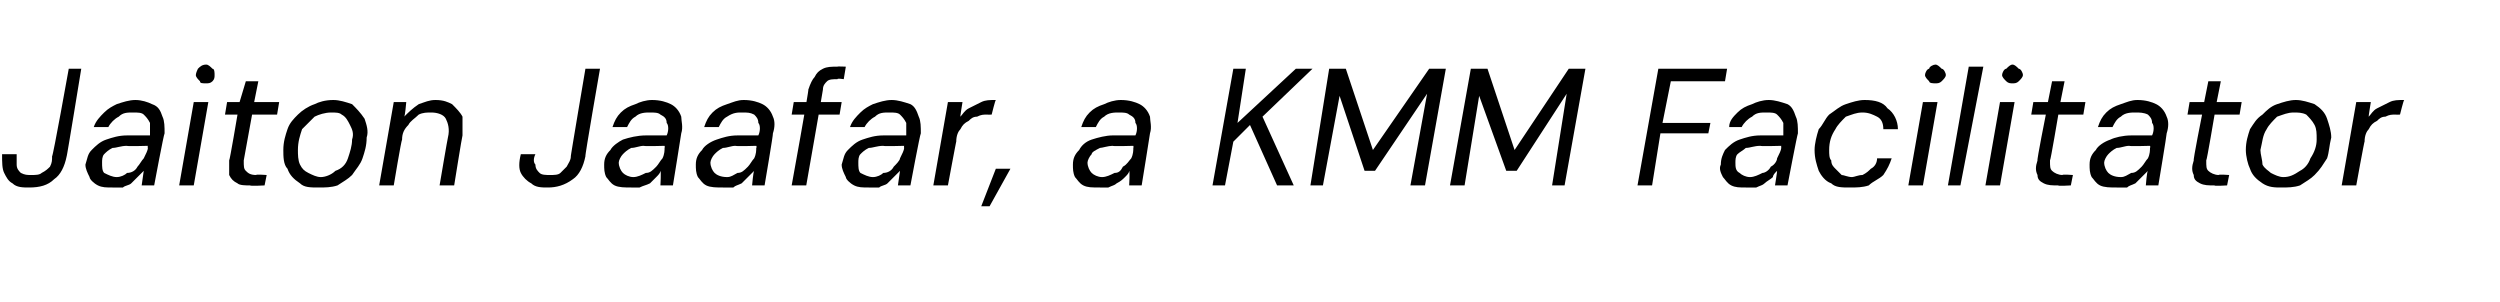 <?xml version="1.0" standalone="no"?><!DOCTYPE svg PUBLIC "-//W3C//DTD SVG 1.1//EN" "http://www.w3.org/Graphics/SVG/1.1/DTD/svg11.dtd"><svg xmlns="http://www.w3.org/2000/svg" version="1.1" width="120px" height="14.5px" viewBox="0 -1 120 14.5" style="top:-1px">  <desc>Jaiton Jaafar, a KMM Facilitator</desc>  <defs/>  <g id="Polygon63714">    <path d="M 1.4 8 C 1.1 8 0.8 8 0.6 7.8 C 0.4 7.7 0.3 7.5 0.2 7.3 C 0.1 7.1 0.1 6.8 0.1 6.4 C 0.1 6.4 0.8 6.4 0.8 6.4 C 0.8 6.6 0.8 6.8 0.8 6.9 C 0.8 7.1 0.9 7.2 1 7.3 C 1.2 7.4 1.3 7.4 1.5 7.4 C 1.7 7.4 1.9 7.4 2 7.3 C 2.2 7.2 2.3 7.1 2.4 7 C 2.5 6.8 2.5 6.7 2.5 6.5 C 2.54 6.54 3.3 2.3 3.3 2.3 L 3.9 2.3 C 3.9 2.3 3.21 6.54 3.2 6.5 C 3.1 7 2.9 7.4 2.6 7.6 C 2.3 7.9 1.9 8 1.4 8 Z M 5.4 8 C 5.1 8 4.9 8 4.7 7.9 C 4.5 7.8 4.3 7.6 4.3 7.5 C 4.2 7.3 4.1 7.1 4.1 6.9 C 4.2 6.6 4.2 6.4 4.4 6.2 C 4.6 6 4.8 5.8 5.1 5.7 C 5.4 5.6 5.7 5.5 6.1 5.5 C 6.1 5.5 7.2 5.5 7.2 5.5 C 7.2 5.3 7.2 5 7.2 4.9 C 7.1 4.7 7 4.6 6.9 4.5 C 6.8 4.4 6.6 4.4 6.4 4.4 C 6.1 4.4 5.9 4.4 5.7 4.6 C 5.5 4.7 5.3 4.9 5.2 5.1 C 5.2 5.1 4.5 5.1 4.5 5.1 C 4.6 4.8 4.8 4.6 5 4.4 C 5.2 4.2 5.4 4.1 5.6 4 C 5.9 3.9 6.2 3.8 6.5 3.8 C 6.8 3.8 7.1 3.9 7.3 4 C 7.6 4.1 7.7 4.3 7.8 4.6 C 7.9 4.8 7.9 5.1 7.9 5.4 C 7.86 5.44 7.4 7.9 7.4 7.9 L 6.8 7.9 C 6.8 7.9 6.9 7.22 6.9 7.2 C 6.8 7.3 6.7 7.4 6.6 7.5 C 6.5 7.6 6.4 7.7 6.3 7.8 C 6.2 7.9 6 7.9 5.9 8 C 5.7 8 5.6 8 5.4 8 Z M 5.6 7.5 C 5.8 7.5 6 7.4 6.1 7.3 C 6.3 7.3 6.5 7.2 6.6 7 C 6.7 6.9 6.8 6.7 6.9 6.6 C 7 6.4 7.1 6.2 7.1 6.1 C 7.07 6.06 7.1 6 7.1 6 C 7.1 6 6.07 6.03 6.1 6 C 5.8 6 5.6 6.1 5.4 6.1 C 5.2 6.2 5.1 6.3 5 6.4 C 4.9 6.5 4.9 6.7 4.9 6.8 C 4.9 7 4.9 7.2 5 7.3 C 5.2 7.4 5.4 7.5 5.6 7.5 Z M 8.6 7.9 L 9.3 3.9 L 10 3.9 L 9.3 7.9 L 8.6 7.9 Z M 9.9 3 C 9.7 3 9.6 3 9.6 2.9 C 9.5 2.8 9.4 2.7 9.4 2.6 C 9.4 2.5 9.5 2.3 9.5 2.3 C 9.6 2.2 9.7 2.1 9.9 2.1 C 10 2.1 10.1 2.2 10.2 2.3 C 10.3 2.3 10.3 2.5 10.3 2.6 C 10.3 2.7 10.3 2.8 10.2 2.9 C 10.1 3 10 3 9.9 3 Z M 12 7.9 C 11.8 7.9 11.5 7.9 11.4 7.8 C 11.2 7.7 11.1 7.6 11 7.4 C 11 7.2 11 7 11 6.7 C 11.03 6.7 11.4 4.5 11.4 4.5 L 10.8 4.5 L 10.9 3.9 L 11.5 3.9 L 11.8 2.9 L 12.4 2.9 L 12.2 3.9 L 13.4 3.9 L 13.3 4.5 L 12.1 4.5 C 12.1 4.5 11.7 6.7 11.7 6.7 C 11.7 7 11.7 7.1 11.8 7.2 C 11.9 7.3 12 7.4 12.3 7.4 C 12.26 7.36 12.8 7.4 12.8 7.4 L 12.7 7.9 C 12.7 7.9 12.03 7.94 12 7.9 Z M 15.3 8 C 14.9 8 14.6 8 14.4 7.8 C 14.1 7.6 13.9 7.4 13.8 7.1 C 13.6 6.9 13.6 6.5 13.6 6.2 C 13.6 5.8 13.7 5.5 13.8 5.2 C 13.9 4.9 14.1 4.7 14.3 4.5 C 14.5 4.3 14.8 4.1 15.1 4 C 15.3 3.9 15.6 3.8 16 3.8 C 16.3 3.8 16.6 3.9 16.9 4 C 17.1 4.2 17.3 4.4 17.5 4.7 C 17.6 5 17.7 5.3 17.6 5.6 C 17.6 6 17.5 6.3 17.4 6.6 C 17.3 6.9 17.1 7.1 16.9 7.4 C 16.7 7.6 16.5 7.7 16.2 7.9 C 15.9 8 15.6 8 15.3 8 Z M 15.4 7.5 C 15.6 7.5 15.9 7.4 16.1 7.2 C 16.4 7.1 16.6 6.9 16.7 6.6 C 16.8 6.3 16.9 6 16.9 5.7 C 17 5.4 16.9 5.2 16.8 5 C 16.7 4.8 16.6 4.6 16.4 4.5 C 16.3 4.4 16.1 4.4 15.9 4.4 C 15.6 4.4 15.3 4.5 15.1 4.6 C 14.9 4.8 14.7 5 14.5 5.2 C 14.4 5.5 14.3 5.8 14.3 6.2 C 14.3 6.4 14.3 6.7 14.4 6.9 C 14.5 7.1 14.6 7.2 14.8 7.3 C 15 7.4 15.2 7.5 15.4 7.5 Z M 18.2 7.9 L 18.9 3.9 L 19.5 3.9 C 19.5 3.9 19.44 4.61 19.4 4.6 C 19.6 4.4 19.8 4.2 20.1 4 C 20.4 3.9 20.6 3.8 20.9 3.8 C 21.3 3.8 21.5 3.9 21.7 4 C 21.9 4.2 22.1 4.4 22.2 4.6 C 22.2 4.9 22.2 5.2 22.2 5.5 C 22.18 5.53 21.8 7.9 21.8 7.9 L 21.1 7.9 C 21.1 7.9 21.49 5.6 21.5 5.6 C 21.6 5.2 21.5 4.9 21.4 4.7 C 21.3 4.5 21 4.4 20.7 4.4 C 20.5 4.4 20.3 4.4 20.1 4.5 C 19.9 4.7 19.7 4.8 19.6 5 C 19.4 5.2 19.3 5.4 19.3 5.7 C 19.26 5.73 18.9 7.9 18.9 7.9 L 18.2 7.9 Z M 26.3 8 C 26 8 25.7 8 25.5 7.8 C 25.3 7.7 25.1 7.5 25 7.3 C 24.9 7.1 24.9 6.8 25 6.4 C 25 6.4 25.7 6.4 25.7 6.4 C 25.6 6.6 25.6 6.8 25.7 6.9 C 25.7 7.1 25.8 7.2 25.9 7.3 C 26 7.4 26.2 7.4 26.4 7.4 C 26.6 7.4 26.8 7.4 26.9 7.3 C 27 7.2 27.1 7.1 27.2 7 C 27.3 6.8 27.4 6.7 27.4 6.5 C 27.38 6.54 28.1 2.3 28.1 2.3 L 28.8 2.3 C 28.8 2.3 28.06 6.54 28.1 6.5 C 28 7 27.8 7.4 27.5 7.6 C 27.1 7.9 26.7 8 26.3 8 Z M 30.3 8 C 30 8 29.7 8 29.5 7.9 C 29.3 7.8 29.2 7.6 29.1 7.5 C 29 7.3 29 7.1 29 6.9 C 29 6.6 29.1 6.4 29.3 6.2 C 29.4 6 29.7 5.8 29.9 5.7 C 30.2 5.6 30.6 5.5 31 5.5 C 31 5.5 32 5.5 32 5.5 C 32.1 5.3 32.1 5 32 4.9 C 32 4.7 31.9 4.6 31.7 4.5 C 31.6 4.4 31.4 4.4 31.2 4.4 C 31 4.4 30.7 4.4 30.5 4.6 C 30.3 4.7 30.2 4.9 30.1 5.1 C 30.1 5.1 29.4 5.1 29.4 5.1 C 29.5 4.8 29.6 4.6 29.8 4.4 C 30 4.2 30.2 4.1 30.5 4 C 30.7 3.9 31 3.8 31.3 3.8 C 31.7 3.8 32 3.9 32.2 4 C 32.4 4.1 32.6 4.3 32.7 4.6 C 32.7 4.8 32.8 5.1 32.7 5.4 C 32.7 5.44 32.3 7.9 32.3 7.9 L 31.7 7.9 C 31.7 7.9 31.74 7.22 31.7 7.2 C 31.7 7.3 31.6 7.4 31.5 7.5 C 31.4 7.6 31.3 7.7 31.2 7.8 C 31 7.9 30.9 7.9 30.7 8 C 30.6 8 30.4 8 30.3 8 Z M 30.4 7.5 C 30.6 7.5 30.8 7.4 31 7.3 C 31.2 7.3 31.3 7.2 31.5 7 C 31.6 6.9 31.7 6.7 31.8 6.6 C 31.9 6.4 31.9 6.2 31.9 6.1 C 31.92 6.06 31.9 6 31.9 6 C 31.9 6 30.92 6.03 30.9 6 C 30.7 6 30.5 6.1 30.3 6.1 C 30.1 6.2 30 6.3 29.9 6.4 C 29.8 6.5 29.7 6.7 29.7 6.8 C 29.7 7 29.8 7.2 29.9 7.3 C 30 7.4 30.2 7.5 30.4 7.5 Z M 34.7 8 C 34.4 8 34.1 8 33.9 7.9 C 33.7 7.8 33.6 7.6 33.5 7.5 C 33.4 7.3 33.4 7.1 33.4 6.9 C 33.4 6.6 33.5 6.4 33.7 6.2 C 33.8 6 34.1 5.8 34.4 5.7 C 34.7 5.6 35 5.5 35.4 5.5 C 35.4 5.5 36.4 5.5 36.4 5.5 C 36.5 5.3 36.5 5 36.4 4.9 C 36.4 4.7 36.3 4.6 36.2 4.5 C 36 4.4 35.9 4.4 35.6 4.4 C 35.4 4.4 35.2 4.4 34.9 4.6 C 34.7 4.7 34.6 4.9 34.5 5.1 C 34.5 5.1 33.8 5.1 33.8 5.1 C 33.9 4.8 34 4.6 34.2 4.4 C 34.4 4.2 34.6 4.1 34.9 4 C 35.2 3.9 35.4 3.8 35.7 3.8 C 36.1 3.8 36.4 3.9 36.6 4 C 36.8 4.1 37 4.3 37.1 4.6 C 37.2 4.8 37.2 5.1 37.1 5.4 C 37.12 5.44 36.7 7.9 36.7 7.9 L 36.1 7.9 C 36.1 7.9 36.16 7.22 36.2 7.2 C 36.1 7.3 36 7.4 35.9 7.5 C 35.8 7.6 35.7 7.7 35.6 7.8 C 35.4 7.9 35.3 7.9 35.2 8 C 35 8 34.8 8 34.7 8 Z M 34.9 7.5 C 35.1 7.5 35.2 7.4 35.4 7.3 C 35.6 7.3 35.7 7.2 35.9 7 C 36 6.9 36.1 6.7 36.2 6.6 C 36.3 6.4 36.3 6.2 36.3 6.1 C 36.34 6.06 36.3 6 36.3 6 C 36.3 6 35.34 6.03 35.3 6 C 35.1 6 34.9 6.1 34.7 6.1 C 34.5 6.2 34.4 6.3 34.3 6.4 C 34.2 6.5 34.1 6.7 34.1 6.8 C 34.1 7 34.2 7.2 34.3 7.3 C 34.4 7.4 34.6 7.5 34.9 7.5 Z M 38 7.9 C 38 7.9 38.84 3.28 38.8 3.3 C 38.9 3 39 2.8 39.1 2.7 C 39.2 2.5 39.3 2.4 39.5 2.3 C 39.7 2.2 39.9 2.2 40.2 2.2 C 40.17 2.18 40.6 2.2 40.6 2.2 L 40.5 2.8 C 40.5 2.8 40.18 2.75 40.2 2.8 C 40 2.8 39.8 2.8 39.7 2.9 C 39.6 3 39.5 3.1 39.5 3.3 C 39.51 3.3 38.7 7.9 38.7 7.9 L 38 7.9 Z M 38 4.5 L 38.1 3.9 L 40.4 3.9 L 40.3 4.5 L 38 4.5 Z M 41.7 8 C 41.4 8 41.2 8 41 7.9 C 40.8 7.8 40.6 7.6 40.6 7.5 C 40.5 7.3 40.4 7.1 40.4 6.9 C 40.5 6.6 40.5 6.4 40.7 6.2 C 40.9 6 41.1 5.8 41.4 5.7 C 41.7 5.6 42 5.5 42.4 5.5 C 42.4 5.5 43.5 5.5 43.5 5.5 C 43.5 5.3 43.5 5 43.5 4.9 C 43.4 4.7 43.3 4.6 43.2 4.5 C 43.1 4.4 42.9 4.4 42.7 4.4 C 42.4 4.4 42.2 4.4 42 4.6 C 41.8 4.7 41.6 4.9 41.5 5.1 C 41.5 5.1 40.8 5.1 40.8 5.1 C 40.9 4.8 41.1 4.6 41.3 4.4 C 41.5 4.2 41.7 4.1 41.9 4 C 42.2 3.9 42.5 3.8 42.8 3.8 C 43.1 3.8 43.4 3.9 43.7 4 C 43.9 4.1 44 4.3 44.1 4.6 C 44.2 4.8 44.2 5.1 44.2 5.4 C 44.16 5.44 43.7 7.9 43.7 7.9 L 43.1 7.9 C 43.1 7.9 43.2 7.22 43.2 7.2 C 43.1 7.3 43 7.4 42.9 7.5 C 42.8 7.6 42.7 7.7 42.6 7.8 C 42.5 7.9 42.3 7.9 42.2 8 C 42.1 8 41.9 8 41.7 8 Z M 41.9 7.5 C 42.1 7.5 42.3 7.4 42.4 7.3 C 42.6 7.3 42.8 7.2 42.9 7 C 43 6.9 43.2 6.7 43.2 6.6 C 43.3 6.4 43.4 6.2 43.4 6.1 C 43.38 6.06 43.4 6 43.4 6 C 43.4 6 42.38 6.03 42.4 6 C 42.1 6 41.9 6.1 41.7 6.1 C 41.5 6.2 41.4 6.3 41.3 6.4 C 41.2 6.5 41.2 6.7 41.2 6.8 C 41.2 7 41.2 7.2 41.3 7.3 C 41.5 7.4 41.7 7.5 41.9 7.5 Z M 44.8 7.9 L 45.5 3.9 L 46.2 3.9 C 46.2 3.9 46.08 4.62 46.1 4.6 C 46.2 4.5 46.3 4.3 46.5 4.2 C 46.7 4.1 46.9 4 47.1 3.9 C 47.3 3.8 47.5 3.8 47.8 3.8 C 47.77 3.81 47.6 4.5 47.6 4.5 C 47.6 4.5 47.41 4.51 47.4 4.5 C 47.2 4.5 47.1 4.5 46.9 4.6 C 46.7 4.6 46.6 4.7 46.5 4.8 C 46.3 4.9 46.2 5 46.1 5.2 C 46 5.3 45.9 5.5 45.9 5.8 C 45.9 5.75 45.5 7.9 45.5 7.9 L 44.8 7.9 Z M 47.1 8.9 L 47.8 7.1 L 48.5 7.1 L 47.5 8.9 L 47.1 8.9 Z M 52.8 8 C 52.4 8 52.2 8 52 7.9 C 51.8 7.8 51.7 7.6 51.6 7.5 C 51.5 7.3 51.5 7.1 51.5 6.9 C 51.5 6.6 51.6 6.4 51.8 6.2 C 51.9 6 52.1 5.8 52.4 5.7 C 52.7 5.6 53.1 5.5 53.4 5.5 C 53.4 5.5 54.5 5.5 54.5 5.5 C 54.6 5.3 54.6 5 54.5 4.9 C 54.5 4.7 54.4 4.6 54.2 4.5 C 54.1 4.4 53.9 4.4 53.7 4.4 C 53.5 4.4 53.2 4.4 53 4.6 C 52.8 4.7 52.7 4.9 52.6 5.1 C 52.6 5.1 51.9 5.1 51.9 5.1 C 52 4.8 52.1 4.6 52.3 4.4 C 52.5 4.2 52.7 4.1 53 4 C 53.2 3.9 53.5 3.8 53.8 3.8 C 54.2 3.8 54.5 3.9 54.7 4 C 54.9 4.1 55.1 4.3 55.2 4.6 C 55.2 4.8 55.3 5.1 55.2 5.4 C 55.2 5.44 54.8 7.9 54.8 7.9 L 54.2 7.9 C 54.2 7.9 54.24 7.22 54.2 7.2 C 54.2 7.3 54.1 7.4 54 7.5 C 53.9 7.6 53.8 7.7 53.6 7.8 C 53.5 7.9 53.4 7.9 53.2 8 C 53.1 8 52.9 8 52.8 8 Z M 52.9 7.5 C 53.1 7.5 53.3 7.4 53.5 7.3 C 53.7 7.3 53.8 7.2 53.9 7 C 54.1 6.9 54.2 6.7 54.3 6.6 C 54.4 6.4 54.4 6.2 54.4 6.1 C 54.42 6.06 54.4 6 54.4 6 C 54.4 6 53.42 6.03 53.4 6 C 53.2 6 52.9 6.1 52.8 6.1 C 52.6 6.2 52.4 6.3 52.4 6.4 C 52.3 6.5 52.2 6.7 52.2 6.8 C 52.2 7 52.3 7.2 52.4 7.3 C 52.5 7.4 52.7 7.5 52.9 7.5 Z M 58.2 7.9 L 59.2 2.3 L 59.8 2.3 L 59.4 4.9 L 62.2 2.3 L 63 2.3 L 60.6 4.6 L 62.1 7.9 L 61.3 7.9 L 60 5 L 59.2 5.8 L 58.8 7.9 L 58.2 7.9 Z M 62.9 7.9 L 63.8 2.3 L 64.6 2.3 L 65.9 6.2 L 68.6 2.3 L 69.4 2.3 L 68.4 7.9 L 67.7 7.9 L 68.5 3.5 L 66 7.2 L 65.5 7.2 L 64.3 3.6 L 63.5 7.9 L 62.9 7.9 Z M 69.6 7.9 L 70.6 2.3 L 71.4 2.3 L 72.7 6.2 L 75.3 2.3 L 76.1 2.3 L 75.1 7.9 L 74.5 7.9 L 75.2 3.5 L 72.8 7.2 L 72.3 7.2 L 71 3.6 L 70.3 7.9 L 69.6 7.9 Z M 78.6 7.9 L 79.6 2.3 L 82.9 2.3 L 82.8 2.9 L 80.2 2.9 L 79.8 4.9 L 82.1 4.9 L 82 5.4 L 79.7 5.4 L 79.3 7.9 L 78.6 7.9 Z M 83.8 8 C 83.5 8 83.3 8 83.1 7.9 C 82.9 7.8 82.8 7.6 82.7 7.5 C 82.6 7.3 82.5 7.1 82.6 6.9 C 82.6 6.6 82.7 6.4 82.8 6.2 C 83 6 83.2 5.8 83.5 5.7 C 83.8 5.6 84.1 5.5 84.5 5.5 C 84.5 5.5 85.6 5.5 85.6 5.5 C 85.6 5.3 85.6 5 85.6 4.9 C 85.5 4.7 85.4 4.6 85.3 4.5 C 85.2 4.4 85 4.4 84.8 4.4 C 84.5 4.4 84.3 4.4 84.1 4.6 C 83.9 4.7 83.7 4.9 83.6 5.1 C 83.6 5.1 83 5.1 83 5.1 C 83 4.8 83.2 4.6 83.4 4.4 C 83.6 4.2 83.8 4.1 84.1 4 C 84.3 3.9 84.6 3.8 84.9 3.8 C 85.2 3.8 85.5 3.9 85.8 4 C 86 4.1 86.1 4.3 86.2 4.6 C 86.3 4.8 86.3 5.1 86.3 5.4 C 86.27 5.44 85.8 7.9 85.8 7.9 L 85.2 7.9 C 85.2 7.9 85.31 7.22 85.3 7.2 C 85.2 7.3 85.1 7.4 85.1 7.5 C 85 7.6 84.8 7.7 84.7 7.8 C 84.6 7.9 84.5 7.9 84.3 8 C 84.2 8 84 8 83.8 8 Z M 84 7.5 C 84.2 7.5 84.4 7.4 84.6 7.3 C 84.7 7.3 84.9 7.2 85 7 C 85.2 6.9 85.3 6.7 85.3 6.6 C 85.4 6.4 85.5 6.2 85.5 6.1 C 85.49 6.06 85.5 6 85.5 6 C 85.5 6 84.49 6.03 84.5 6 C 84.2 6 84 6.1 83.8 6.1 C 83.7 6.2 83.5 6.3 83.4 6.4 C 83.3 6.5 83.3 6.7 83.3 6.8 C 83.3 7 83.3 7.2 83.5 7.3 C 83.6 7.4 83.8 7.5 84 7.5 Z M 88.8 8 C 88.4 8 88.1 8 87.9 7.8 C 87.6 7.7 87.4 7.4 87.3 7.2 C 87.2 6.9 87.1 6.6 87.1 6.2 C 87.1 5.9 87.2 5.5 87.3 5.2 C 87.5 5 87.6 4.7 87.8 4.5 C 88.1 4.3 88.3 4.1 88.6 4 C 88.9 3.9 89.2 3.8 89.5 3.8 C 90 3.8 90.4 3.9 90.6 4.2 C 90.9 4.4 91.1 4.8 91.1 5.2 C 91.1 5.2 90.4 5.2 90.4 5.2 C 90.4 4.9 90.3 4.7 90.1 4.6 C 89.9 4.5 89.7 4.4 89.4 4.4 C 89.1 4.4 88.9 4.5 88.6 4.6 C 88.4 4.8 88.2 5 88.1 5.2 C 87.9 5.5 87.8 5.8 87.8 6.2 C 87.8 6.4 87.8 6.6 87.9 6.7 C 87.9 6.9 88 7 88.1 7.1 C 88.2 7.2 88.3 7.3 88.4 7.4 C 88.5 7.4 88.7 7.5 88.9 7.5 C 89 7.5 89.2 7.4 89.4 7.4 C 89.6 7.3 89.7 7.2 89.8 7.1 C 90 7 90.1 6.8 90.1 6.6 C 90.1 6.6 90.8 6.6 90.8 6.6 C 90.7 6.9 90.6 7.1 90.4 7.4 C 90.2 7.6 89.9 7.7 89.7 7.9 C 89.4 8 89.1 8 88.8 8 Z M 91.6 7.9 L 92.3 3.9 L 93 3.9 L 92.3 7.9 L 91.6 7.9 Z M 92.9 3 C 92.8 3 92.6 3 92.6 2.9 C 92.5 2.8 92.4 2.7 92.4 2.6 C 92.4 2.5 92.5 2.3 92.6 2.3 C 92.6 2.2 92.8 2.1 92.9 2.1 C 93 2.1 93.1 2.2 93.2 2.3 C 93.3 2.3 93.4 2.5 93.4 2.6 C 93.4 2.7 93.3 2.8 93.2 2.9 C 93.1 3 93 3 92.9 3 Z M 93.5 7.9 L 94.5 2.2 L 95.2 2.2 L 94.1 7.9 L 93.5 7.9 Z M 95.3 7.9 L 96 3.9 L 96.7 3.9 L 96 7.9 L 95.3 7.9 Z M 96.6 3 C 96.5 3 96.4 3 96.3 2.9 C 96.2 2.8 96.1 2.7 96.1 2.6 C 96.1 2.5 96.2 2.3 96.3 2.3 C 96.4 2.2 96.5 2.1 96.6 2.1 C 96.7 2.1 96.8 2.2 96.9 2.3 C 97 2.3 97.1 2.5 97.1 2.6 C 97.1 2.7 97 2.8 96.9 2.9 C 96.8 3 96.7 3 96.6 3 Z M 98.8 7.9 C 98.5 7.9 98.3 7.9 98.1 7.8 C 97.9 7.7 97.8 7.6 97.8 7.4 C 97.7 7.2 97.7 7 97.8 6.7 C 97.76 6.7 98.2 4.5 98.2 4.5 L 97.5 4.5 L 97.6 3.9 L 98.3 3.9 L 98.5 2.9 L 99.1 2.9 L 98.9 3.9 L 100.1 3.9 L 100 4.5 L 98.8 4.5 C 98.8 4.5 98.43 6.7 98.4 6.7 C 98.4 7 98.4 7.1 98.5 7.2 C 98.6 7.3 98.8 7.4 99 7.4 C 98.98 7.36 99.5 7.4 99.5 7.4 L 99.4 7.9 C 99.4 7.9 98.76 7.94 98.8 7.9 Z M 101.6 8 C 101.3 8 101 8 100.8 7.9 C 100.6 7.8 100.5 7.6 100.4 7.5 C 100.3 7.3 100.3 7.1 100.3 6.9 C 100.3 6.6 100.4 6.4 100.6 6.2 C 100.7 6 101 5.8 101.3 5.7 C 101.5 5.6 101.9 5.5 102.3 5.5 C 102.3 5.5 103.3 5.5 103.3 5.5 C 103.4 5.3 103.4 5 103.3 4.9 C 103.3 4.7 103.2 4.6 103.1 4.5 C 102.9 4.4 102.7 4.4 102.5 4.4 C 102.3 4.4 102 4.4 101.8 4.6 C 101.6 4.7 101.5 4.9 101.4 5.1 C 101.4 5.1 100.7 5.1 100.7 5.1 C 100.8 4.8 100.9 4.6 101.1 4.4 C 101.3 4.2 101.5 4.1 101.8 4 C 102.1 3.9 102.3 3.8 102.6 3.8 C 103 3.8 103.3 3.9 103.5 4 C 103.7 4.1 103.9 4.3 104 4.6 C 104.1 4.8 104.1 5.1 104 5.4 C 104.01 5.44 103.6 7.9 103.6 7.9 L 103 7.9 C 103 7.9 103.05 7.22 103.1 7.2 C 103 7.3 102.9 7.4 102.8 7.5 C 102.7 7.6 102.6 7.7 102.5 7.8 C 102.3 7.9 102.2 7.9 102.1 8 C 101.9 8 101.7 8 101.6 8 Z M 101.8 7.5 C 102 7.5 102.1 7.4 102.3 7.3 C 102.5 7.3 102.6 7.2 102.8 7 C 102.9 6.9 103 6.7 103.1 6.6 C 103.2 6.4 103.2 6.2 103.2 6.1 C 103.23 6.06 103.2 6 103.2 6 C 103.2 6 102.23 6.03 102.2 6 C 102 6 101.8 6.1 101.6 6.1 C 101.4 6.2 101.3 6.3 101.2 6.4 C 101.1 6.5 101 6.7 101 6.8 C 101 7 101.1 7.2 101.2 7.3 C 101.3 7.4 101.5 7.5 101.8 7.5 Z M 106.3 7.9 C 106 7.9 105.8 7.9 105.6 7.8 C 105.4 7.7 105.3 7.6 105.3 7.4 C 105.2 7.2 105.2 7 105.3 6.7 C 105.26 6.7 105.7 4.5 105.7 4.5 L 105 4.5 L 105.1 3.9 L 105.8 3.9 L 106 2.9 L 106.6 2.9 L 106.4 3.9 L 107.6 3.9 L 107.5 4.5 L 106.3 4.5 C 106.3 4.5 105.93 6.7 105.9 6.7 C 105.9 7 105.9 7.1 106 7.2 C 106.1 7.3 106.3 7.4 106.5 7.4 C 106.49 7.36 107 7.4 107 7.4 L 106.9 7.9 C 106.9 7.9 106.26 7.94 106.3 7.9 Z M 109.5 8 C 109.2 8 108.9 8 108.6 7.8 C 108.3 7.6 108.1 7.4 108 7.1 C 107.9 6.9 107.8 6.5 107.8 6.2 C 107.8 5.8 107.9 5.5 108 5.2 C 108.2 4.9 108.3 4.7 108.6 4.5 C 108.8 4.3 109 4.1 109.3 4 C 109.6 3.9 109.9 3.8 110.2 3.8 C 110.5 3.8 110.8 3.9 111.1 4 C 111.4 4.2 111.6 4.4 111.7 4.7 C 111.8 5 111.9 5.3 111.9 5.6 C 111.8 6 111.8 6.3 111.7 6.6 C 111.5 6.9 111.4 7.1 111.1 7.4 C 110.9 7.6 110.7 7.7 110.4 7.9 C 110.1 8 109.8 8 109.5 8 Z M 109.6 7.5 C 109.9 7.5 110.1 7.4 110.4 7.2 C 110.6 7.1 110.8 6.9 110.9 6.6 C 111.1 6.3 111.2 6 111.2 5.7 C 111.2 5.4 111.2 5.2 111.1 5 C 111 4.8 110.8 4.6 110.7 4.5 C 110.5 4.4 110.3 4.4 110.1 4.4 C 109.8 4.4 109.6 4.5 109.3 4.6 C 109.1 4.8 108.9 5 108.8 5.2 C 108.6 5.5 108.6 5.8 108.5 6.2 C 108.5 6.4 108.6 6.7 108.6 6.9 C 108.7 7.1 108.9 7.2 109 7.3 C 109.2 7.4 109.4 7.5 109.6 7.5 Z M 112.4 7.9 L 113.1 3.9 L 113.8 3.9 C 113.8 3.9 113.68 4.62 113.7 4.6 C 113.8 4.5 113.9 4.3 114.1 4.2 C 114.3 4.1 114.5 4 114.7 3.9 C 114.9 3.8 115.1 3.8 115.4 3.8 C 115.37 3.81 115.2 4.5 115.2 4.5 C 115.2 4.5 115.01 4.51 115 4.5 C 114.8 4.5 114.7 4.5 114.5 4.6 C 114.3 4.6 114.2 4.7 114.1 4.8 C 113.9 4.9 113.8 5 113.7 5.2 C 113.6 5.3 113.5 5.5 113.5 5.8 C 113.49 5.75 113.1 7.9 113.1 7.9 L 112.4 7.9 Z " stroke="none" fill="#000"/>  </g></svg>